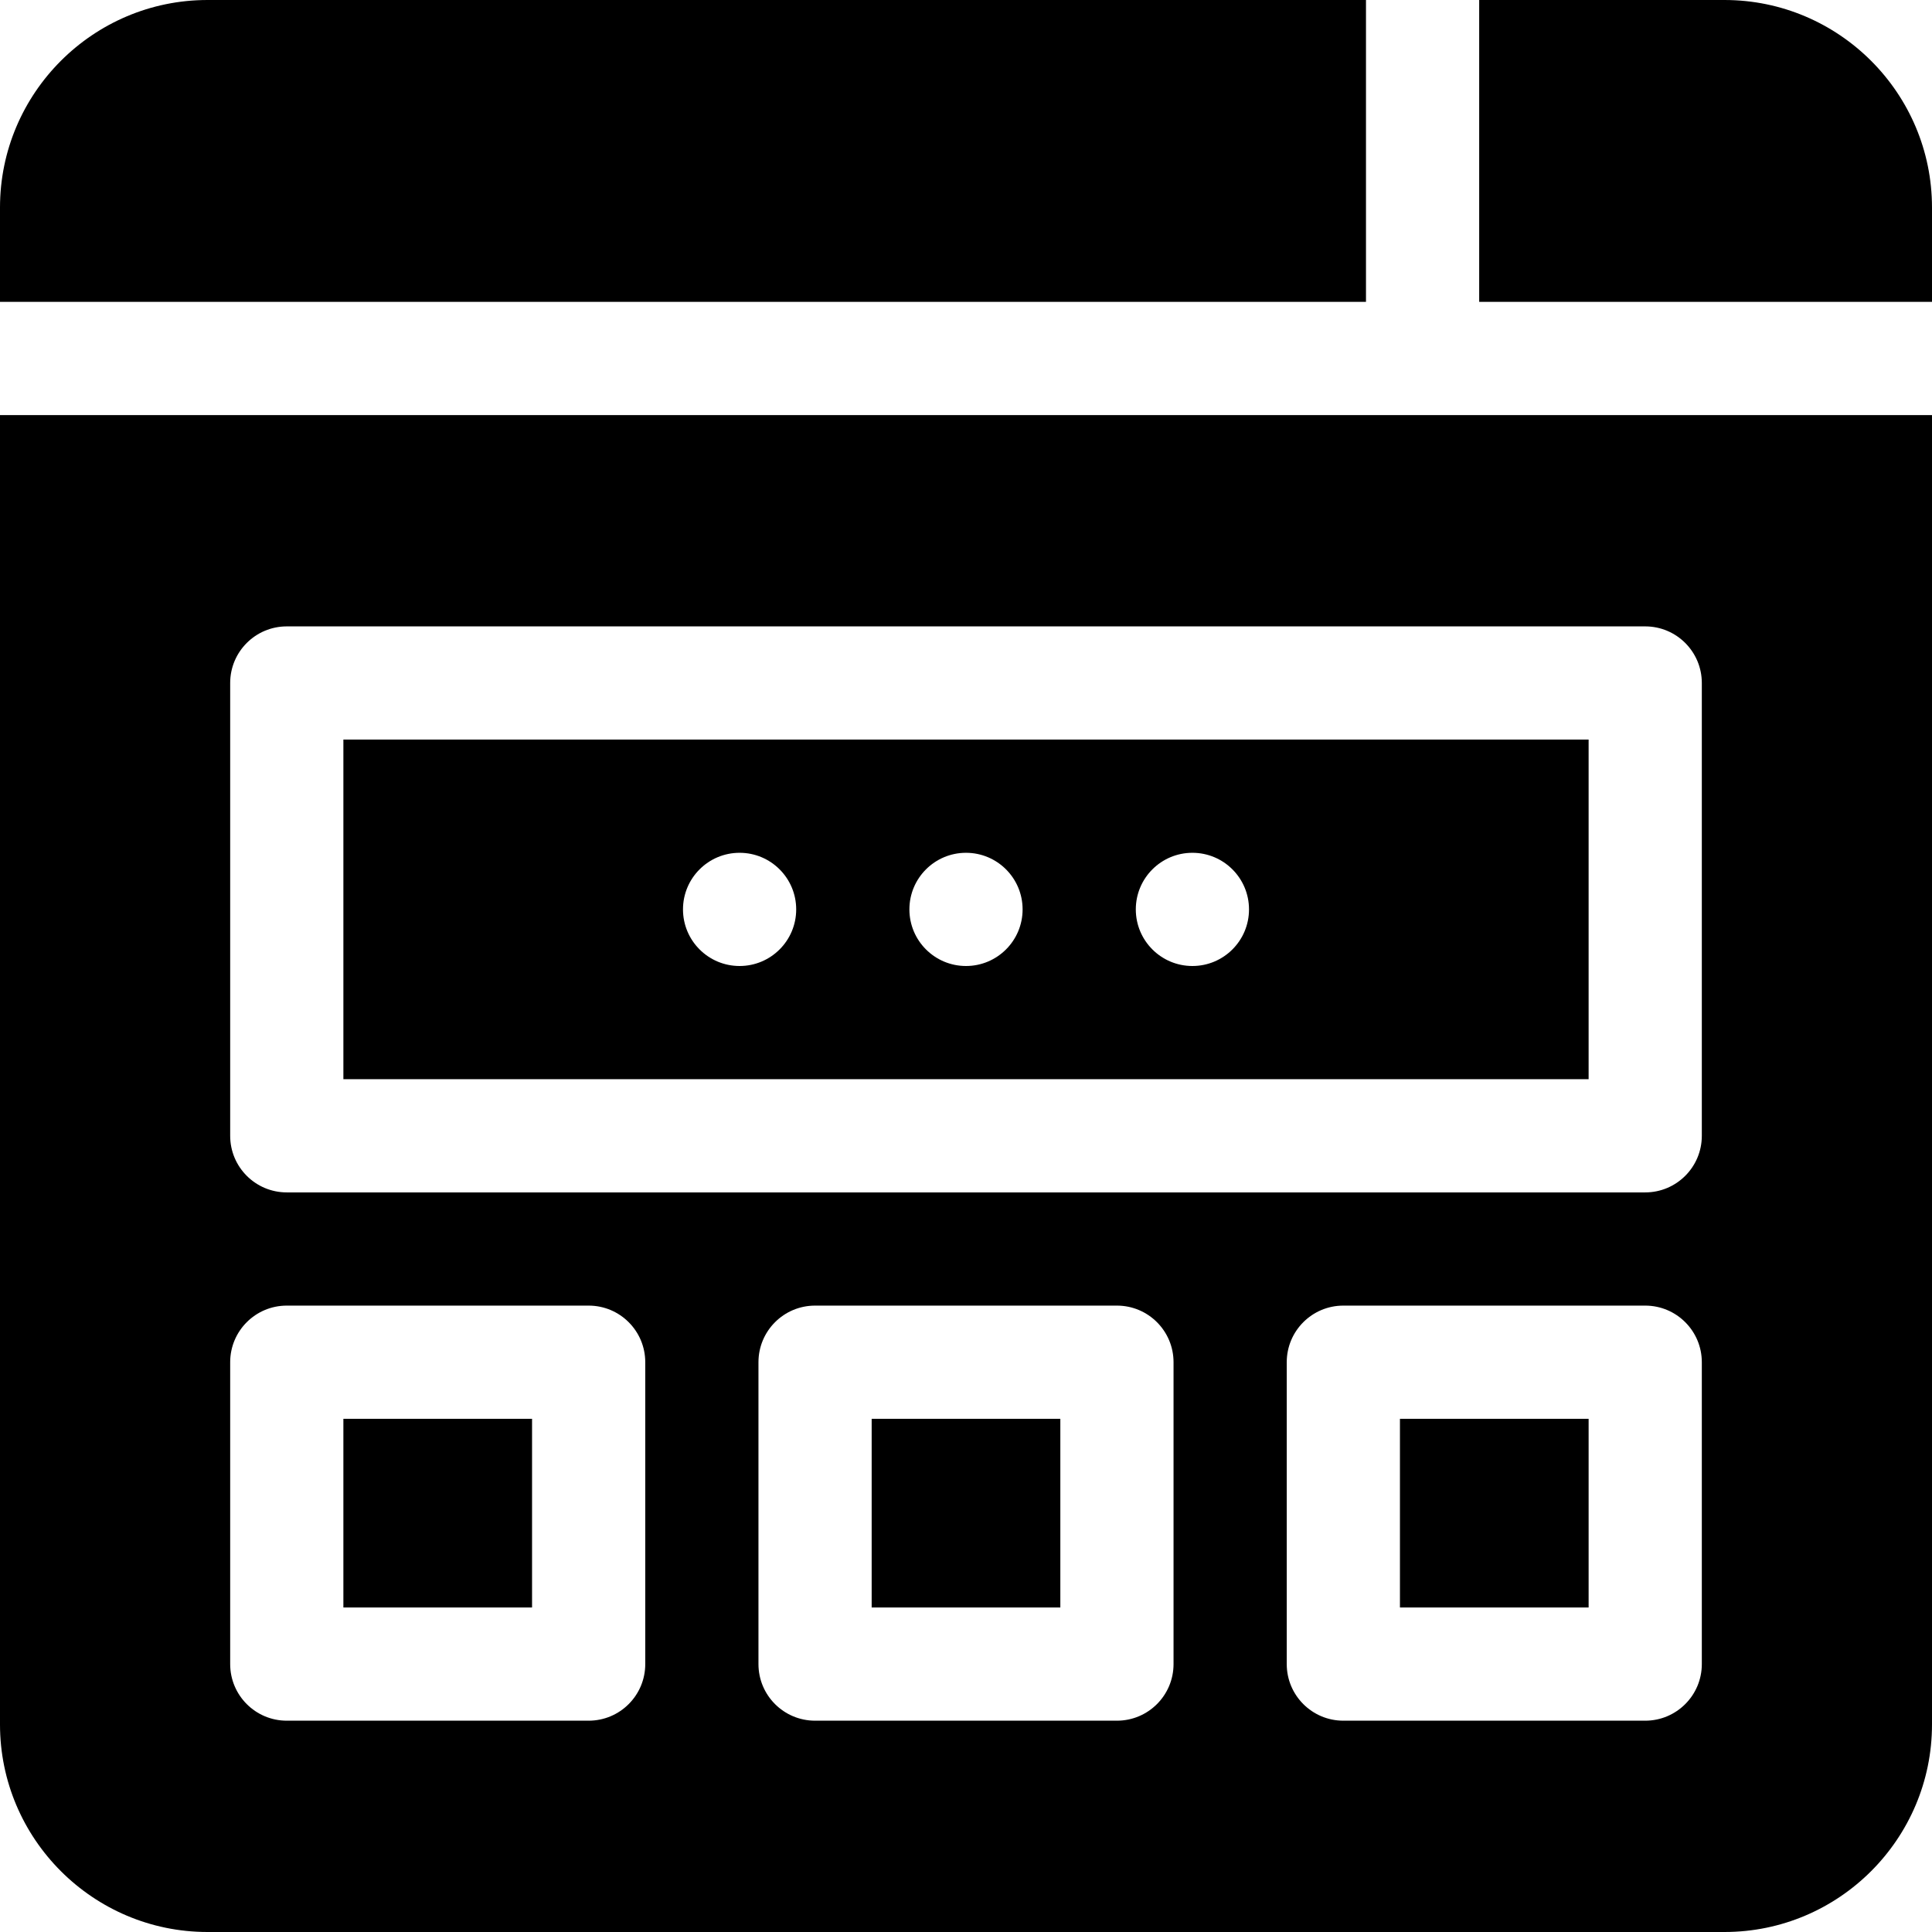 <?xml version="1.0" encoding="UTF-8" standalone="no"?><!-- icon666.com - MILLIONS OF FREE VECTOR ICONS --><svg width="1024" height="1024" id="Capa_1" enable-background="new 0 0 512 512" viewBox="0 0 512 512" xmlns="http://www.w3.org/2000/svg"><g><g><path d="m362 0h-307c-30.327 0-55 24.673-55 55v25h362z"/><path d="m457 0h-65v80h120v-25c0-30.327-24.673-55-55-55z"/></g><g><path d="m231 376h50v50h-50z"/><path d="m371 376h50v50h-50z"/><path d="m91 376h50v50h-50z"/><path d="m0 110v347c0 30.327 24.673 55 55 55h402c30.327 0 55-24.673 55-55v-347zm171 331c0 8.284-6.716 15-15 15h-80c-8.284 0-15-6.716-15-15v-80c0-8.284 6.716-15 15-15h80c8.284 0 15 6.716 15 15zm140 0c0 8.284-6.716 15-15 15h-80c-8.284 0-15-6.716-15-15v-80c0-8.284 6.716-15 15-15h80c8.284 0 15 6.716 15 15zm140 0c0 8.284-6.716 15-15 15h-80c-8.284 0-15-6.716-15-15v-80c0-8.284 6.716-15 15-15h80c8.284 0 15 6.716 15 15zm0-140c0 8.284-6.716 15-15 15h-360c-8.284 0-15-6.716-15-15v-120c0-8.284 6.716-15 15-15h360c8.284 0 15 6.716 15 15z"/><path d="m91 286h330v-90h-330zm225-60c8.284 0 15 6.716 15 15s-6.716 15-15 15-15-6.716-15-15 6.716-15 15-15zm-60 0c8.284 0 15 6.716 15 15s-6.716 15-15 15-15-6.716-15-15 6.716-15 15-15zm-60 0c8.284 0 15 6.716 15 15s-6.716 15-15 15-15-6.716-15-15 6.716-15 15-15z"/></g></g></svg>